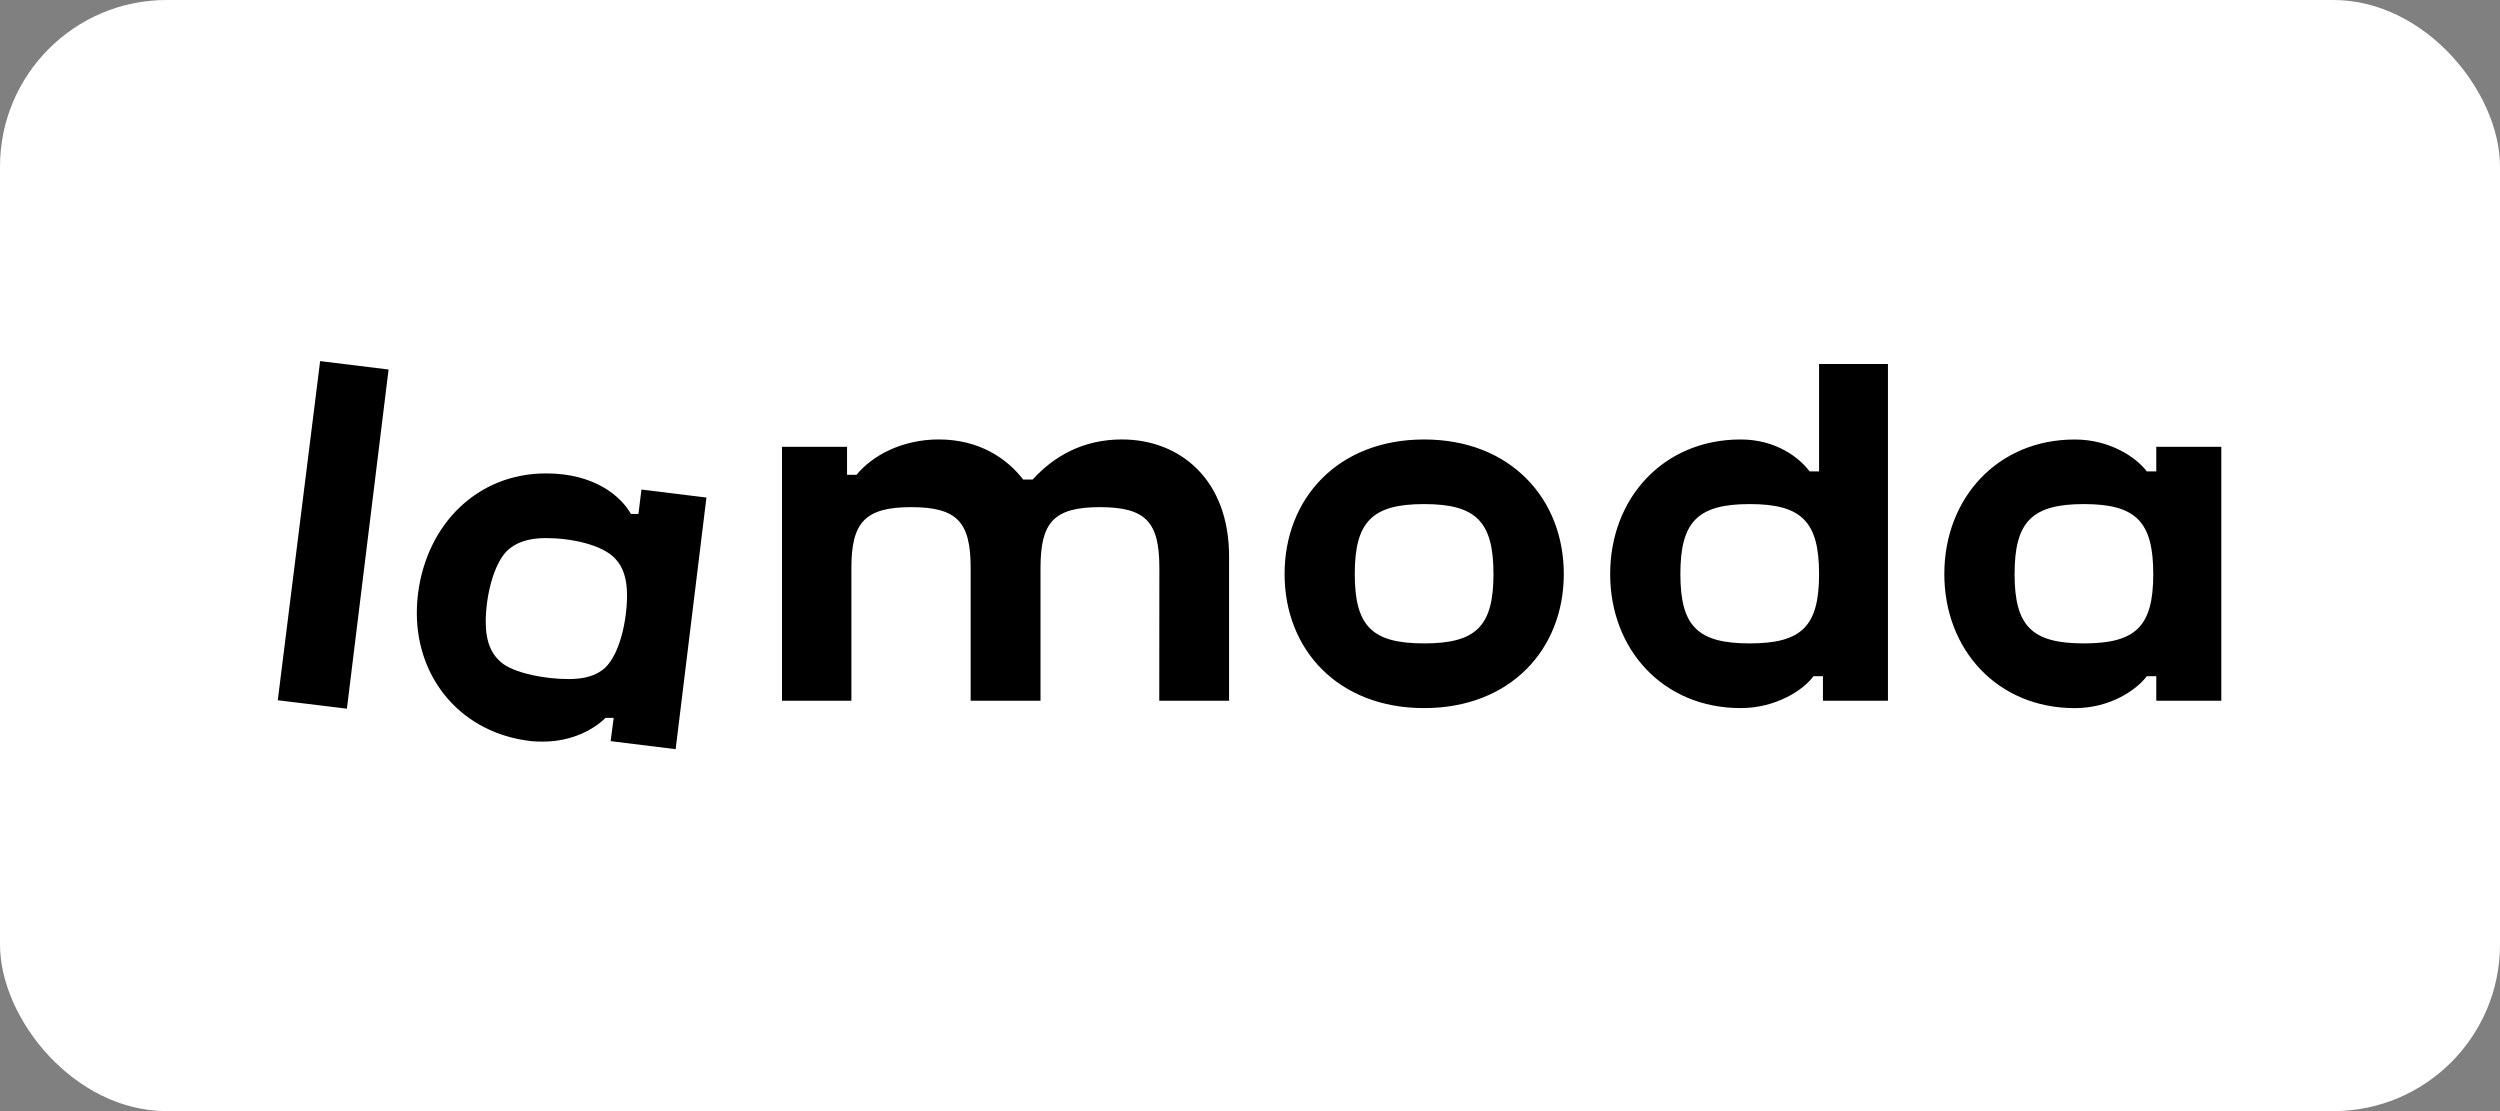 <svg width="180" height="80" viewBox="0 0 180 80" fill="none" xmlns="http://www.w3.org/2000/svg">
<rect x="0" y="0" width="180" height="80" fill="#808080" stroke="none"/>
<rect width="180" height="80" rx="12" fill="white"/>
<g clip-path="url(#clip0_11298_6354)">
<path d="M83.466 50.455H88.493V40.053C88.493 34.557 84.988 31.64 80.77 31.64C77.979 31.64 75.871 32.851 74.352 34.528H73.669C72.523 33.037 70.538 31.64 67.593 31.64C64.921 31.64 62.786 32.82 61.669 34.187H60.987V32.169H56.304V50.455H61.3V40.892C61.3 37.63 62.263 36.514 65.61 36.514C68.958 36.514 69.887 37.63 69.887 40.892V50.453H74.917V40.892C74.917 37.63 75.846 36.514 79.195 36.514C82.547 36.514 83.474 37.63 83.474 40.892L83.467 50.453L83.466 50.455ZM36.275 47.837C35.377 47.185 34.973 46.223 34.973 44.765C34.973 42.933 35.533 40.675 36.462 39.704C37.113 39.051 38.042 38.742 39.315 38.742C41.114 38.742 43.315 39.214 44.245 40.17C44.866 40.791 45.146 41.659 45.146 42.87C45.146 44.609 44.649 47.061 43.562 48.085C42.943 48.645 42.106 48.892 40.928 48.892C39.318 48.892 37.295 48.517 36.275 47.837ZM44.185 51.687L43.966 53.363L48.646 53.941L50.863 35.823L46.185 35.247L45.967 37.004H45.426C44.726 35.763 42.85 34.085 39.315 34.085C34.385 34.085 30.757 37.718 30.105 42.683C30.044 43.167 30.013 43.656 30.012 44.144C30.012 48.892 33.237 52.805 38.26 53.363C38.539 53.389 38.818 53.398 39.098 53.395C41.206 53.395 42.788 52.495 43.595 51.688H44.183L44.185 51.687ZM150.043 46.325C146.291 46.325 145.05 45.084 145.05 41.328C145.05 37.571 146.292 36.294 150.043 36.294C153.795 36.294 155.035 37.566 155.035 41.328C155.035 45.089 153.795 46.325 150.043 46.325ZM125.98 46.325C122.226 46.325 120.987 45.084 120.987 41.328C120.987 37.571 122.226 36.294 125.978 36.294C129.73 36.294 130.973 37.566 130.973 41.328C130.973 45.089 129.73 46.325 125.978 46.325H125.98ZM102.535 46.325C98.785 46.325 97.544 45.084 97.544 41.328C97.544 37.571 98.785 36.294 102.535 36.294C106.286 36.294 107.53 37.566 107.53 41.328C107.53 45.089 106.287 46.325 102.535 46.325ZM23.049 26L20 50.418L24.977 51.025L27.977 26.605L23.049 26ZM155.252 48.685V50.453H159.934V32.17H155.252V33.941H154.57C153.824 32.947 151.934 31.644 149.385 31.644C143.802 31.644 139.991 35.891 139.991 41.33C139.991 46.767 143.804 50.985 149.385 50.985C151.929 50.985 153.819 49.681 154.57 48.687L155.252 48.685ZM102.535 31.642C96.333 31.642 92.49 35.889 92.49 41.328C92.49 46.766 96.333 50.983 102.535 50.983C108.737 50.983 112.593 46.76 112.593 41.328C112.593 35.895 108.746 31.642 102.535 31.642ZM131.251 48.685V50.453H135.932V26.21H130.973V33.94H130.29C129.547 32.946 127.87 31.642 125.329 31.642C119.747 31.642 115.932 35.889 115.932 41.328C115.932 46.766 119.747 50.983 125.329 50.983C127.87 50.983 129.855 49.679 130.569 48.685H131.251Z" fill="black"/>
</g>
<defs>
<clipPath id="clip0_11298_6354">
<rect width="140" height="28" fill="white" transform="translate(20 26)"/>
</clipPath>
</defs>
</svg>
